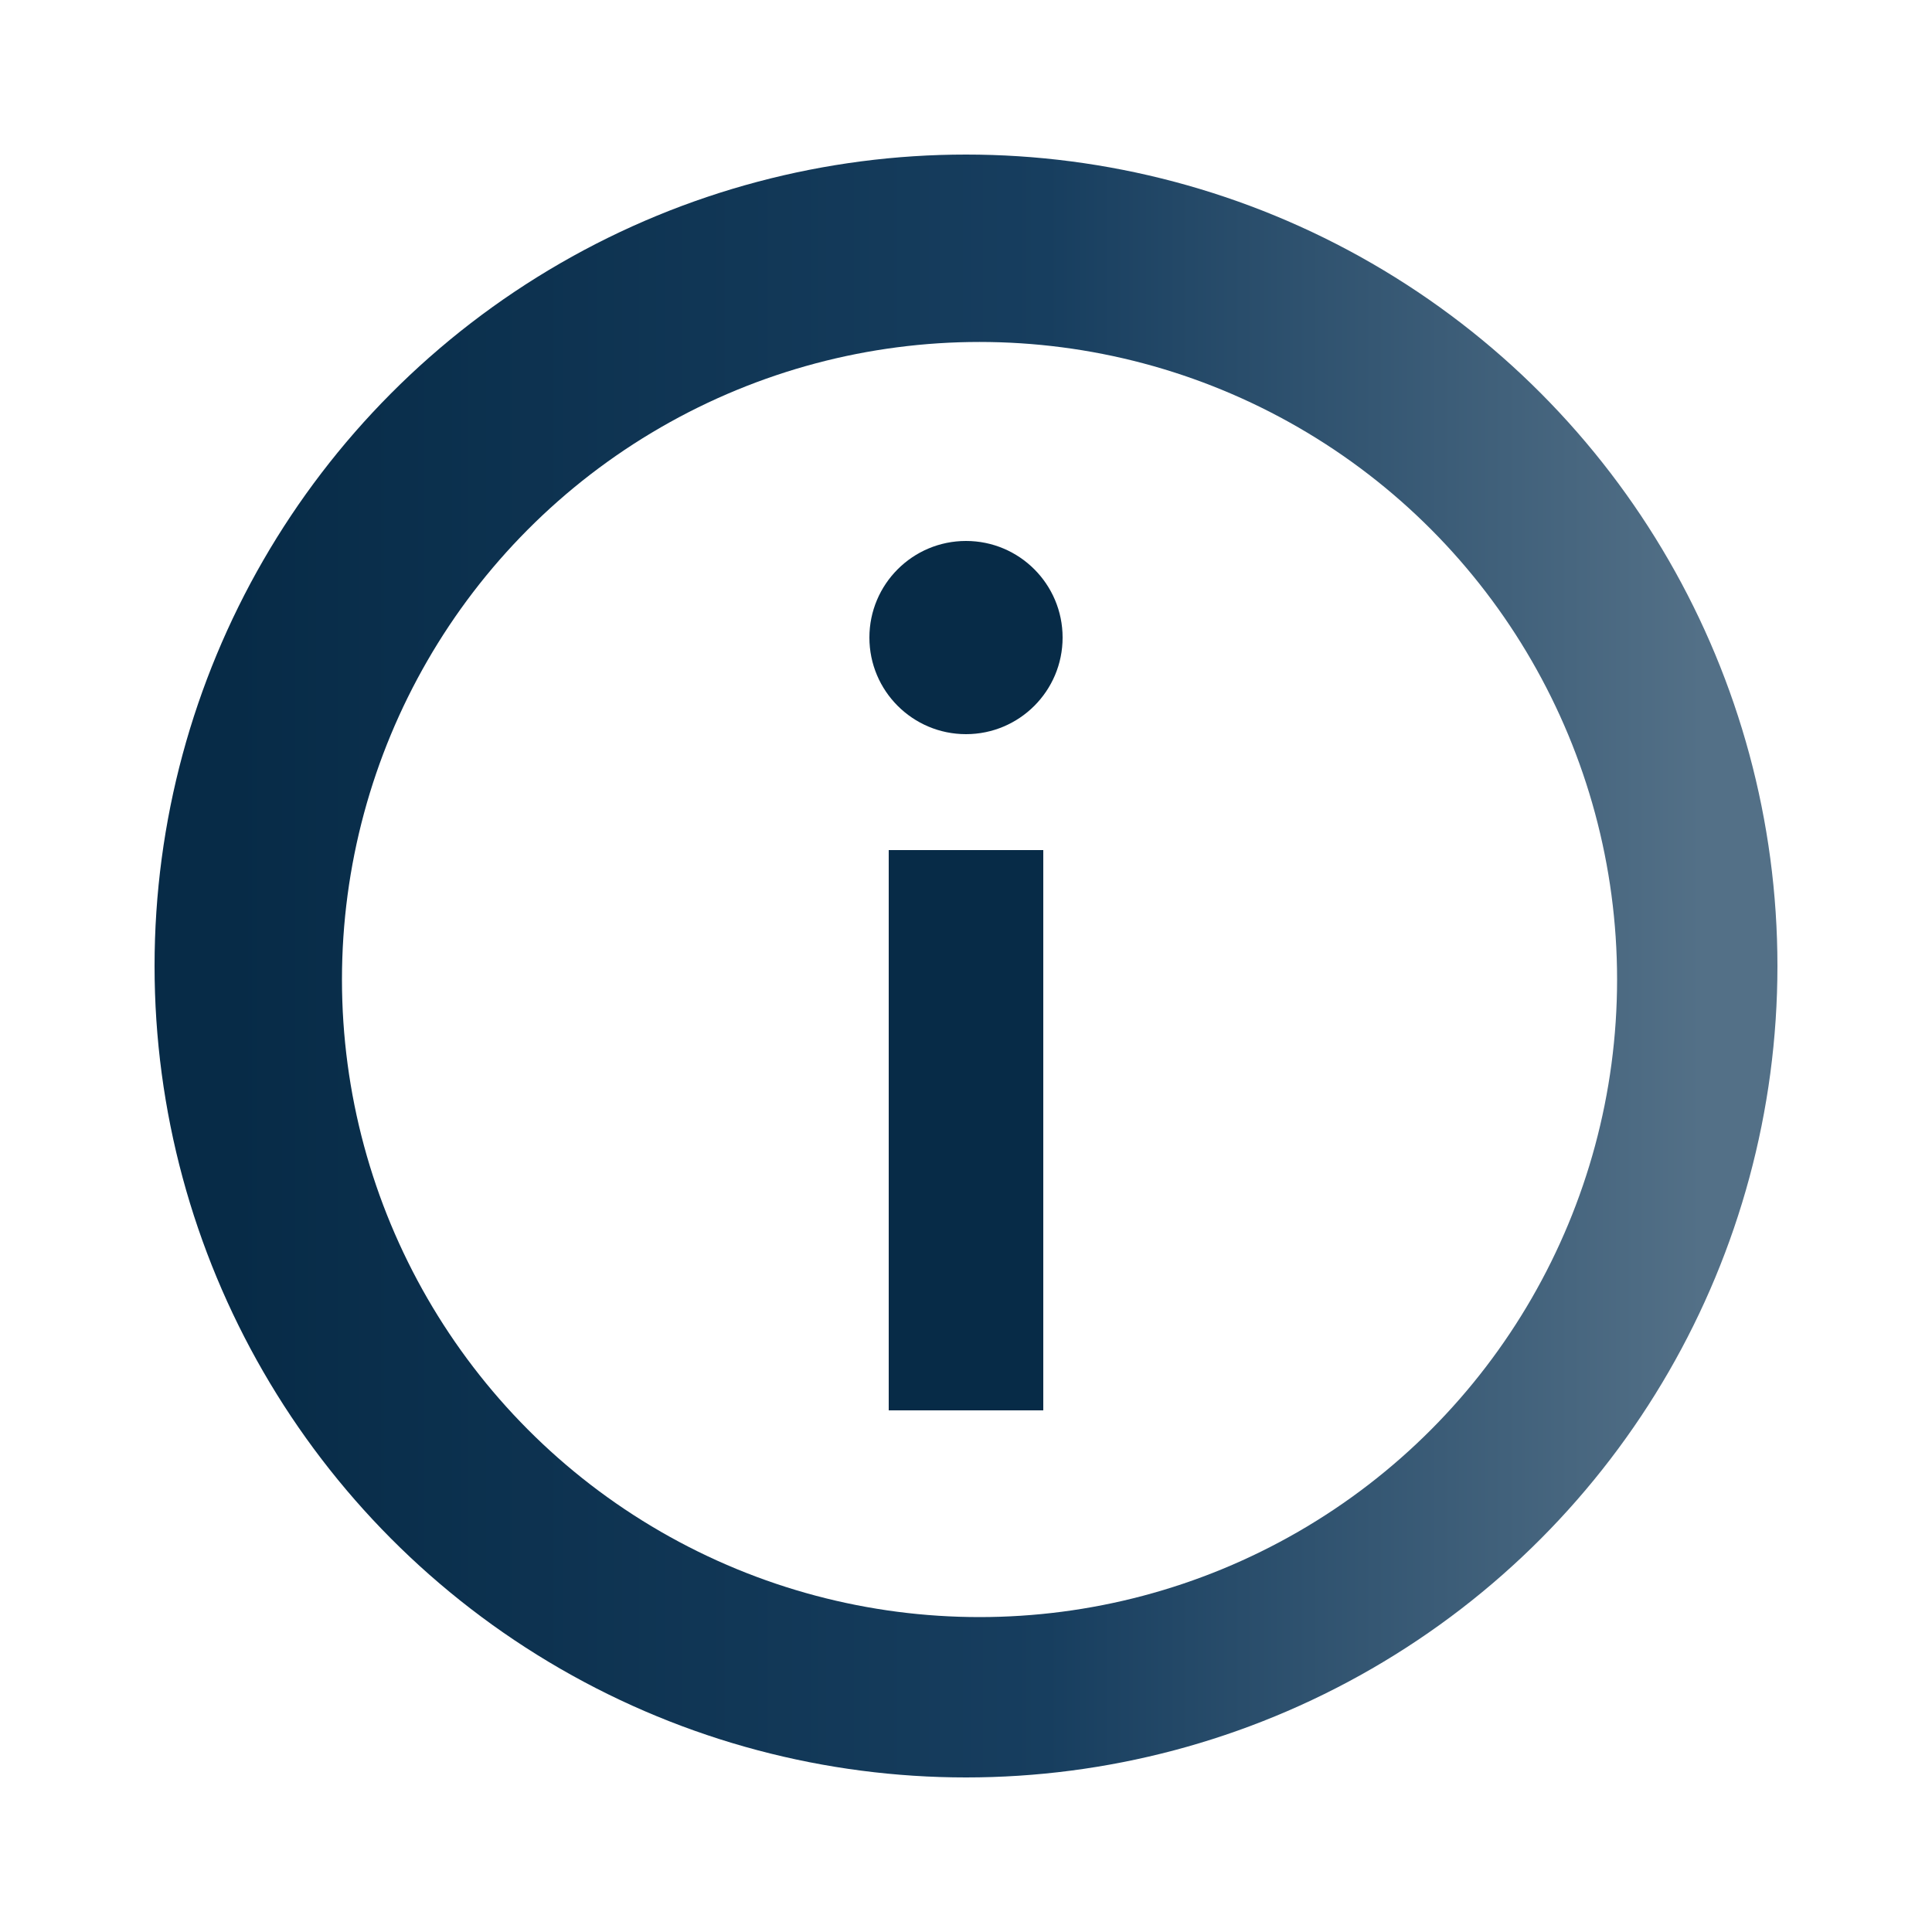<svg 
    xmlns='http://www.w3.org/2000/svg'
    xmlns:dc='http://purl.org/dc/elements/1.1/'
    xmlns:rdf='http://www.w3.org/1999/02/22-rdf-syntax-ns#'
    xmlns:cc='http://creativecommons.org/ns#'
    xmlns:dcterms='http://purl.org/dc/terms/'
    xmlns:foaf='http://xmlns.com/foaf/0.1/'
    xmlns:owl='http://www.w3.org/2002/07/owl#'

    viewBox='0 0 100 100' 
>

/*

    FILE                ABOUT.SVG
    CREATED             14 DEC 2024
    MODIFIED            18 DEC 2024
    OWNER               WWW.ONYX200.COM
    WEBSITE             WWW.ONYX200.COM


    THIS FILE IS CREATED AND/OR SOURCED BY OWNER, AND IS INTENDED
    FOR USE IN THE WEBSITE AND IT'S AFFILIATED WEBSITES ONLY. 
    FILE COPYRIGHTS ARE AS DEFINED BY CREATIVE COMMONS (CC) 
    'BY-NC-ND 4.0'. OWNER DOES NOT ASSUME ANY RESPONSIBILITY
    NOR LIABILITY FOR COPYING AND USING IT IN ANOTHER PLACES.

*/

    <title property='dc:title'>ABOUT</title>
    <creator property='dc:creator'>WWW.ONYX200.COM</creator>
    <publisher property='dc:publisher'>WWW.ONYX200.COM</publisher>
    <date property='dc:date'>2024-12-14</date>
    <description property='dc:description'>Information and help for the application.</description>
    <rights property='dc:rights'>
        <rdf:RDF>
            <cc:License rdf:about='http://creativecommons.org/licenses/by-nc-nd/4.0/'>
                <cc:legalcode xml:lang='en'>http://creativecommons.org/licenses/by-nc-nd/4.0/legalcode.en</cc:legalcode>
                <cc:licenseClass rdf:resource='http://creativecommons.org/license/'/>
                <dcterms:title xml:lang='en'>Attribution-NonCommercial-NoDerivatives 4.0 International</dcterms:title>
                <cc:prohibits rdf:resource='http://creativecommons.org/ns#Distribution'/>
                <cc:permits rdf:resource='http://creativecommons.org/ns#Reproduction'/>
                <cc:prohibits rdf:resource='http://creativecommons.org/ns#CommercialUse'/>
                <cc:requires rdf:resource='http://creativecommons.org/ns#Attribution'/>
                <cc:requires rdf:resource='http://creativecommons.org/ns#Notice'/>
                <foaf:logo rdf:resource='http://licensebuttons.net/l/by-nc-nd/4.0/80x15.png'/>
                <foaf:logo rdf:resource='http://licensebuttons.net/l/by-nc-nd/4.0/88x31.png'/>
                <owl:sameAs rdf:resource='https://creativecommons.org/licenses/by-nc-nd/4.0/'/>
            </cc:License>
        </rdf:RDF>      
    </rights>


    <defs>
        <filter id='shadow'>
            <feDropShadow 
                dx='0.5' 
                dy='0.2'
                stdDeviation='0.8' 
                flood-opacity='0.6'
                flood-color='rgb(83, 112, 135)'
            />
        </filter>
 
        <filter id='backshadow'>
            <feDropShadow 
                dx='-0.6' 
                dy='-0.4'
                stdDeviation='0.8' 
                flood-opacity='1'
                flood-color='rgb(170, 184, 195)'
            />
        </filter>

        <filter id='circleshadow'>
            <feDropShadow 
                dx='0.5' 
                dy='0.2'
                stdDeviation='0.5' 
                flood-opacity='0.8'
                flood-color='rgb(83, 112, 135)'
            />
        </filter>

        <filter id='rectshadow'>
            <feDropShadow 
                dx='0.5' 
                dy='0.2'
                stdDeviation='0.5' 
                flood-opacity='1'
                flood-color='rgb(83, 112, 135)'
            />
        </filter>

        <linearGradient id='gradient'>
            <stop offset='5%' stop-color='rgb(7, 43, 71)' />
            <stop offset='55%' stop-color='rgb(23, 62, 95)' />
            <stop offset='95%' stop-color='rgb(83, 112, 135)' />
        </linearGradient>
    </defs>

    <circle 
        width='100%' 
        height='100%' 
        cx='50%'
        cy='50%'
        r='42%'
        style='fill: url(#gradient); filter:url(#shadow);'
    />

    <circle 
        width='100%' 
        height='100%' 
        cx='50.7%'
        cy='50.7%'
        r='33%'
        style='fill: white; filter:url(#backshadow);'
    />

    <circle 
        width='100%' 
        height='100%' 
        cx='50%'
        cy='33%'
        r='5%'
        style='fill:rgb(7, 43, 71); filter:url(#circleshadow);'
    />

    <rect
        x='46%'
        y='44%'
        width='8%'
        height='29%'
        style='fill:rgb(7, 43, 71); filter:url(#rectshadow);'
    />
</svg>
